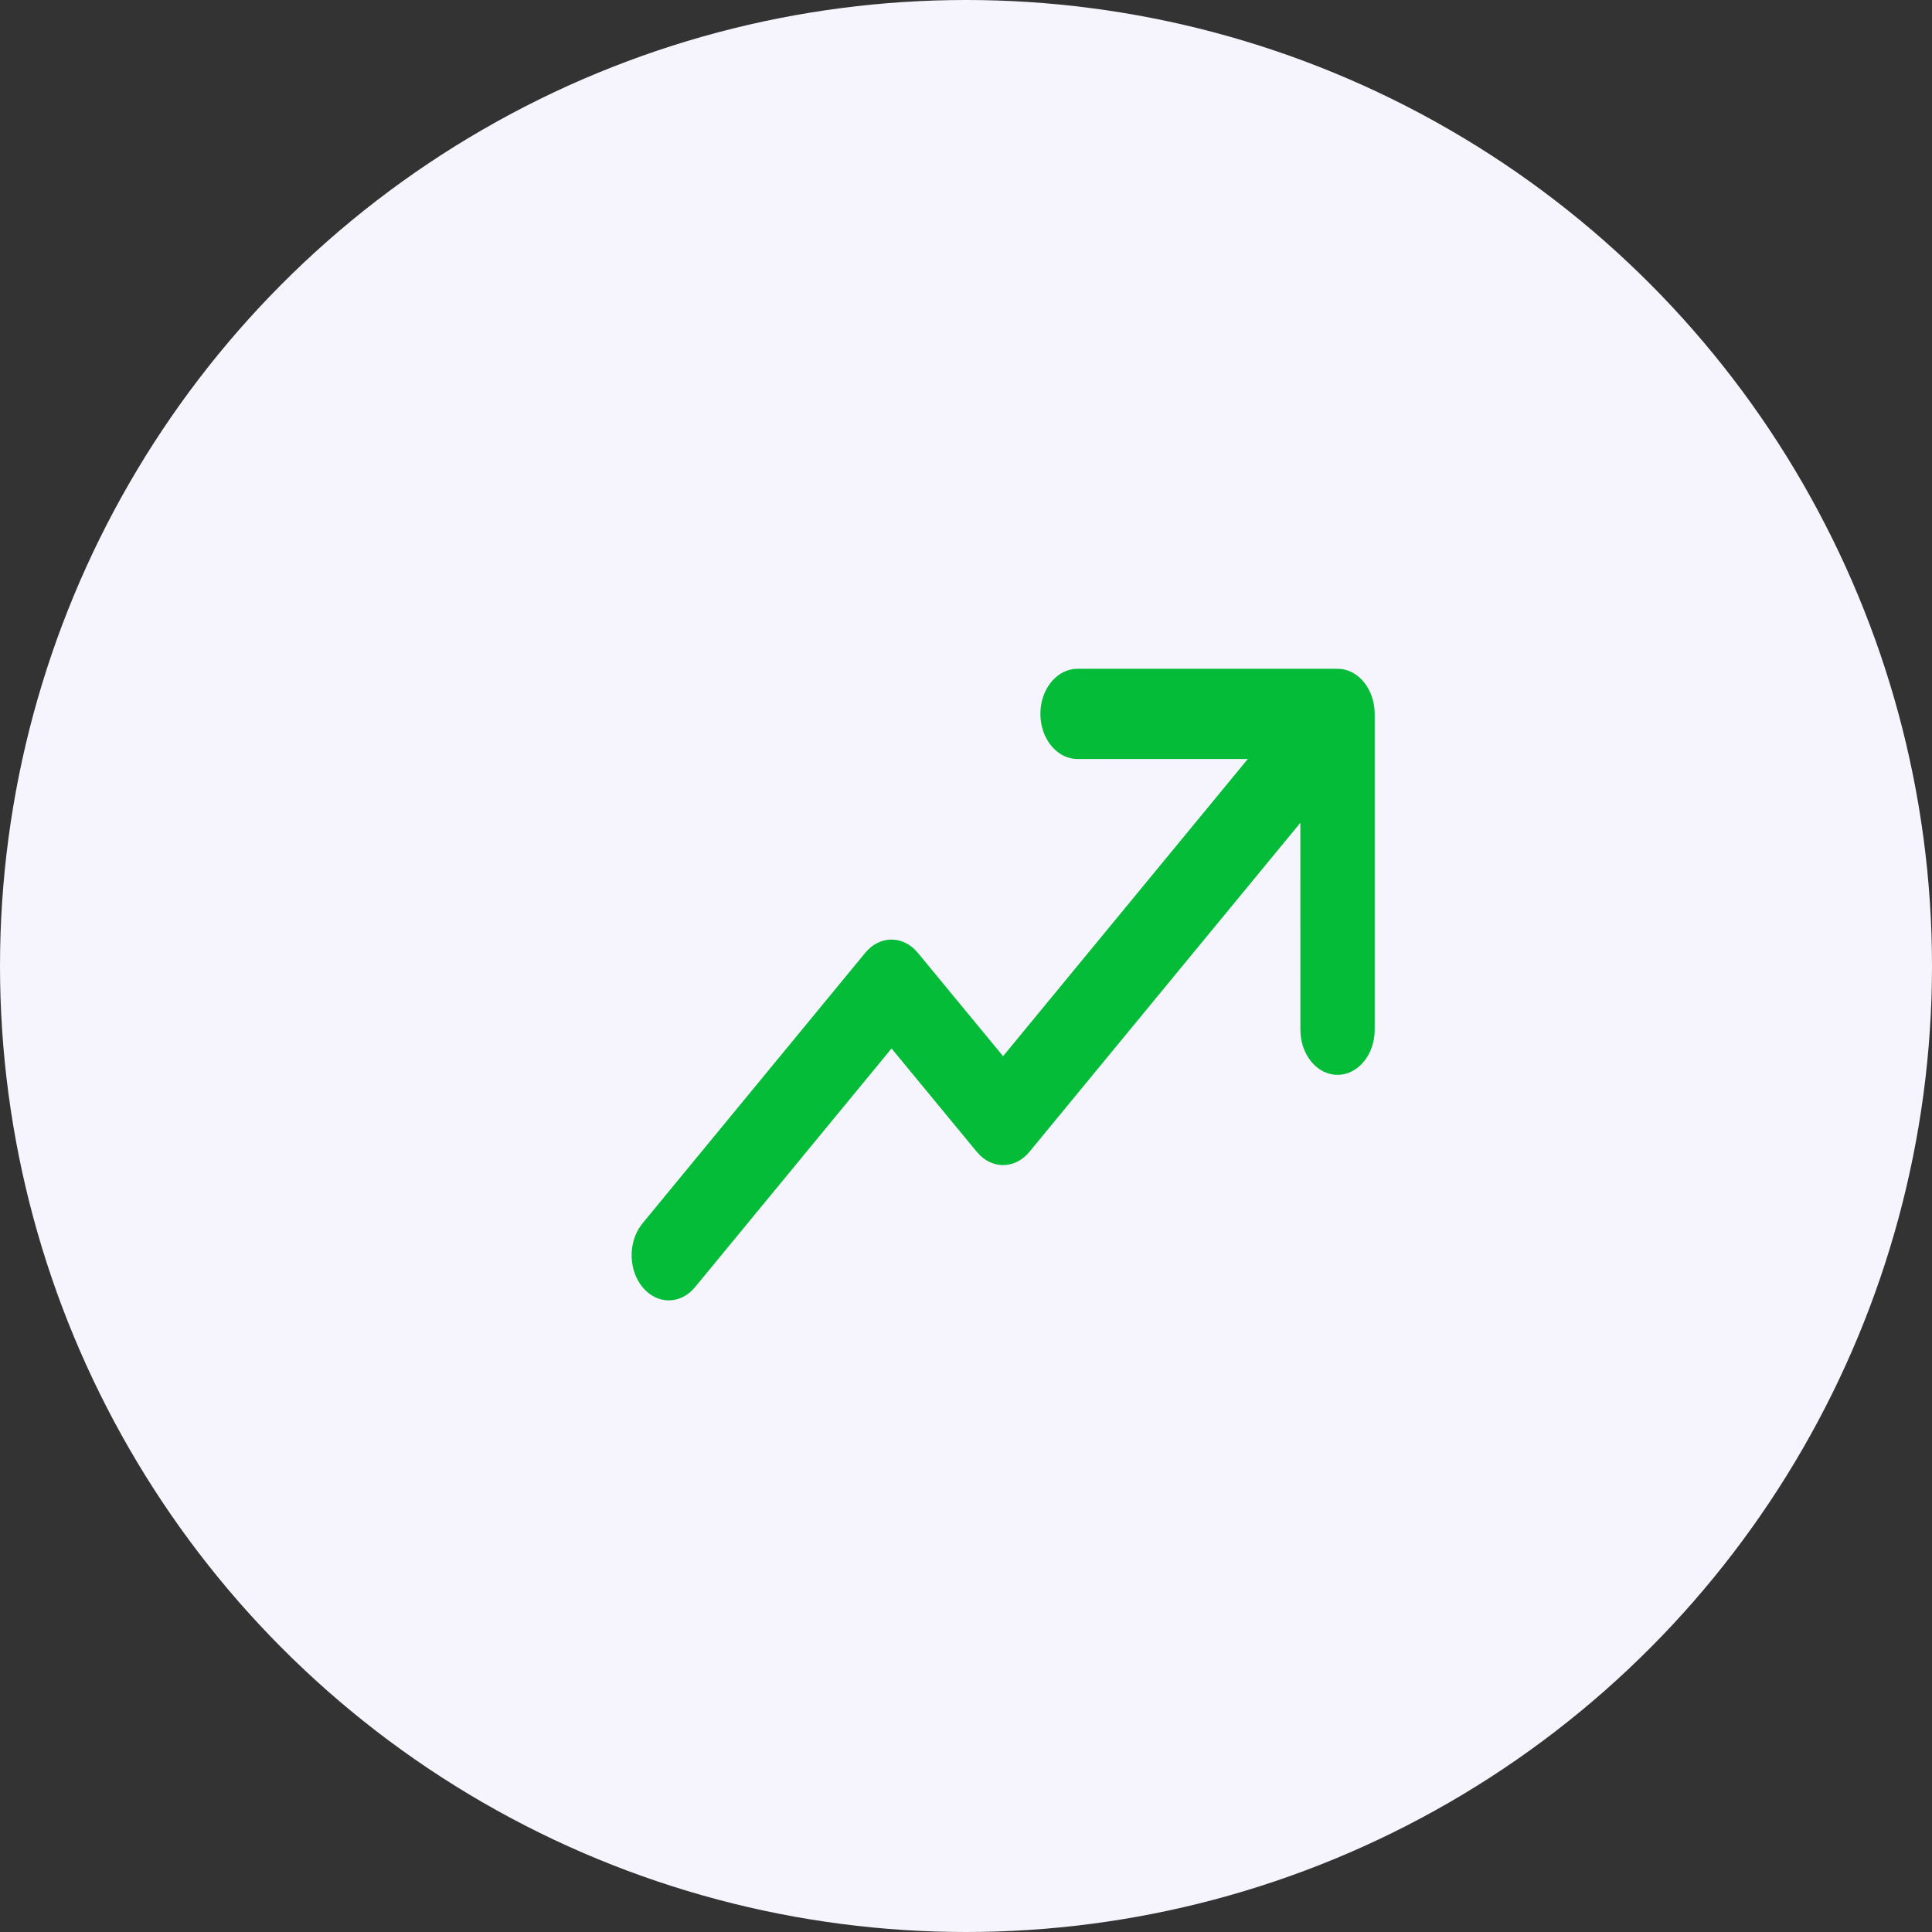 <svg width="52" height="52" viewBox="0 0 52 52" fill="none" xmlns="http://www.w3.org/2000/svg">
<rect x="0" y="0" width="52" height="52" fill="#333333" stroke="none"/>
<circle cx="26" cy="26" r="26" fill="#F6F4FC"/>
<path d="M29.002 18H36C36.513 18 36.935 18.469 36.993 19.073L37 19.214V27.715C37 28.386 36.552 28.93 36 28.93C35.487 28.93 35.064 28.461 35.007 27.857L35 27.715L34.999 22.146L27.706 31.003C27.346 31.44 26.779 31.474 26.387 31.105L26.292 31.004L23.996 28.22L18.707 34.644C18.317 35.118 17.684 35.119 17.293 34.644C16.933 34.207 16.905 33.518 17.21 33.041L17.293 32.927L23.288 25.645C23.648 25.207 24.215 25.173 24.608 25.543L24.702 25.644L26.998 28.427L33.584 20.429H29.002C28.489 20.429 28.067 19.96 28.009 19.356L28.002 19.214C28.002 18.592 28.388 18.078 28.886 18.008L29.002 18H36H29.002Z" fill="#05BC39"/>
</svg>
